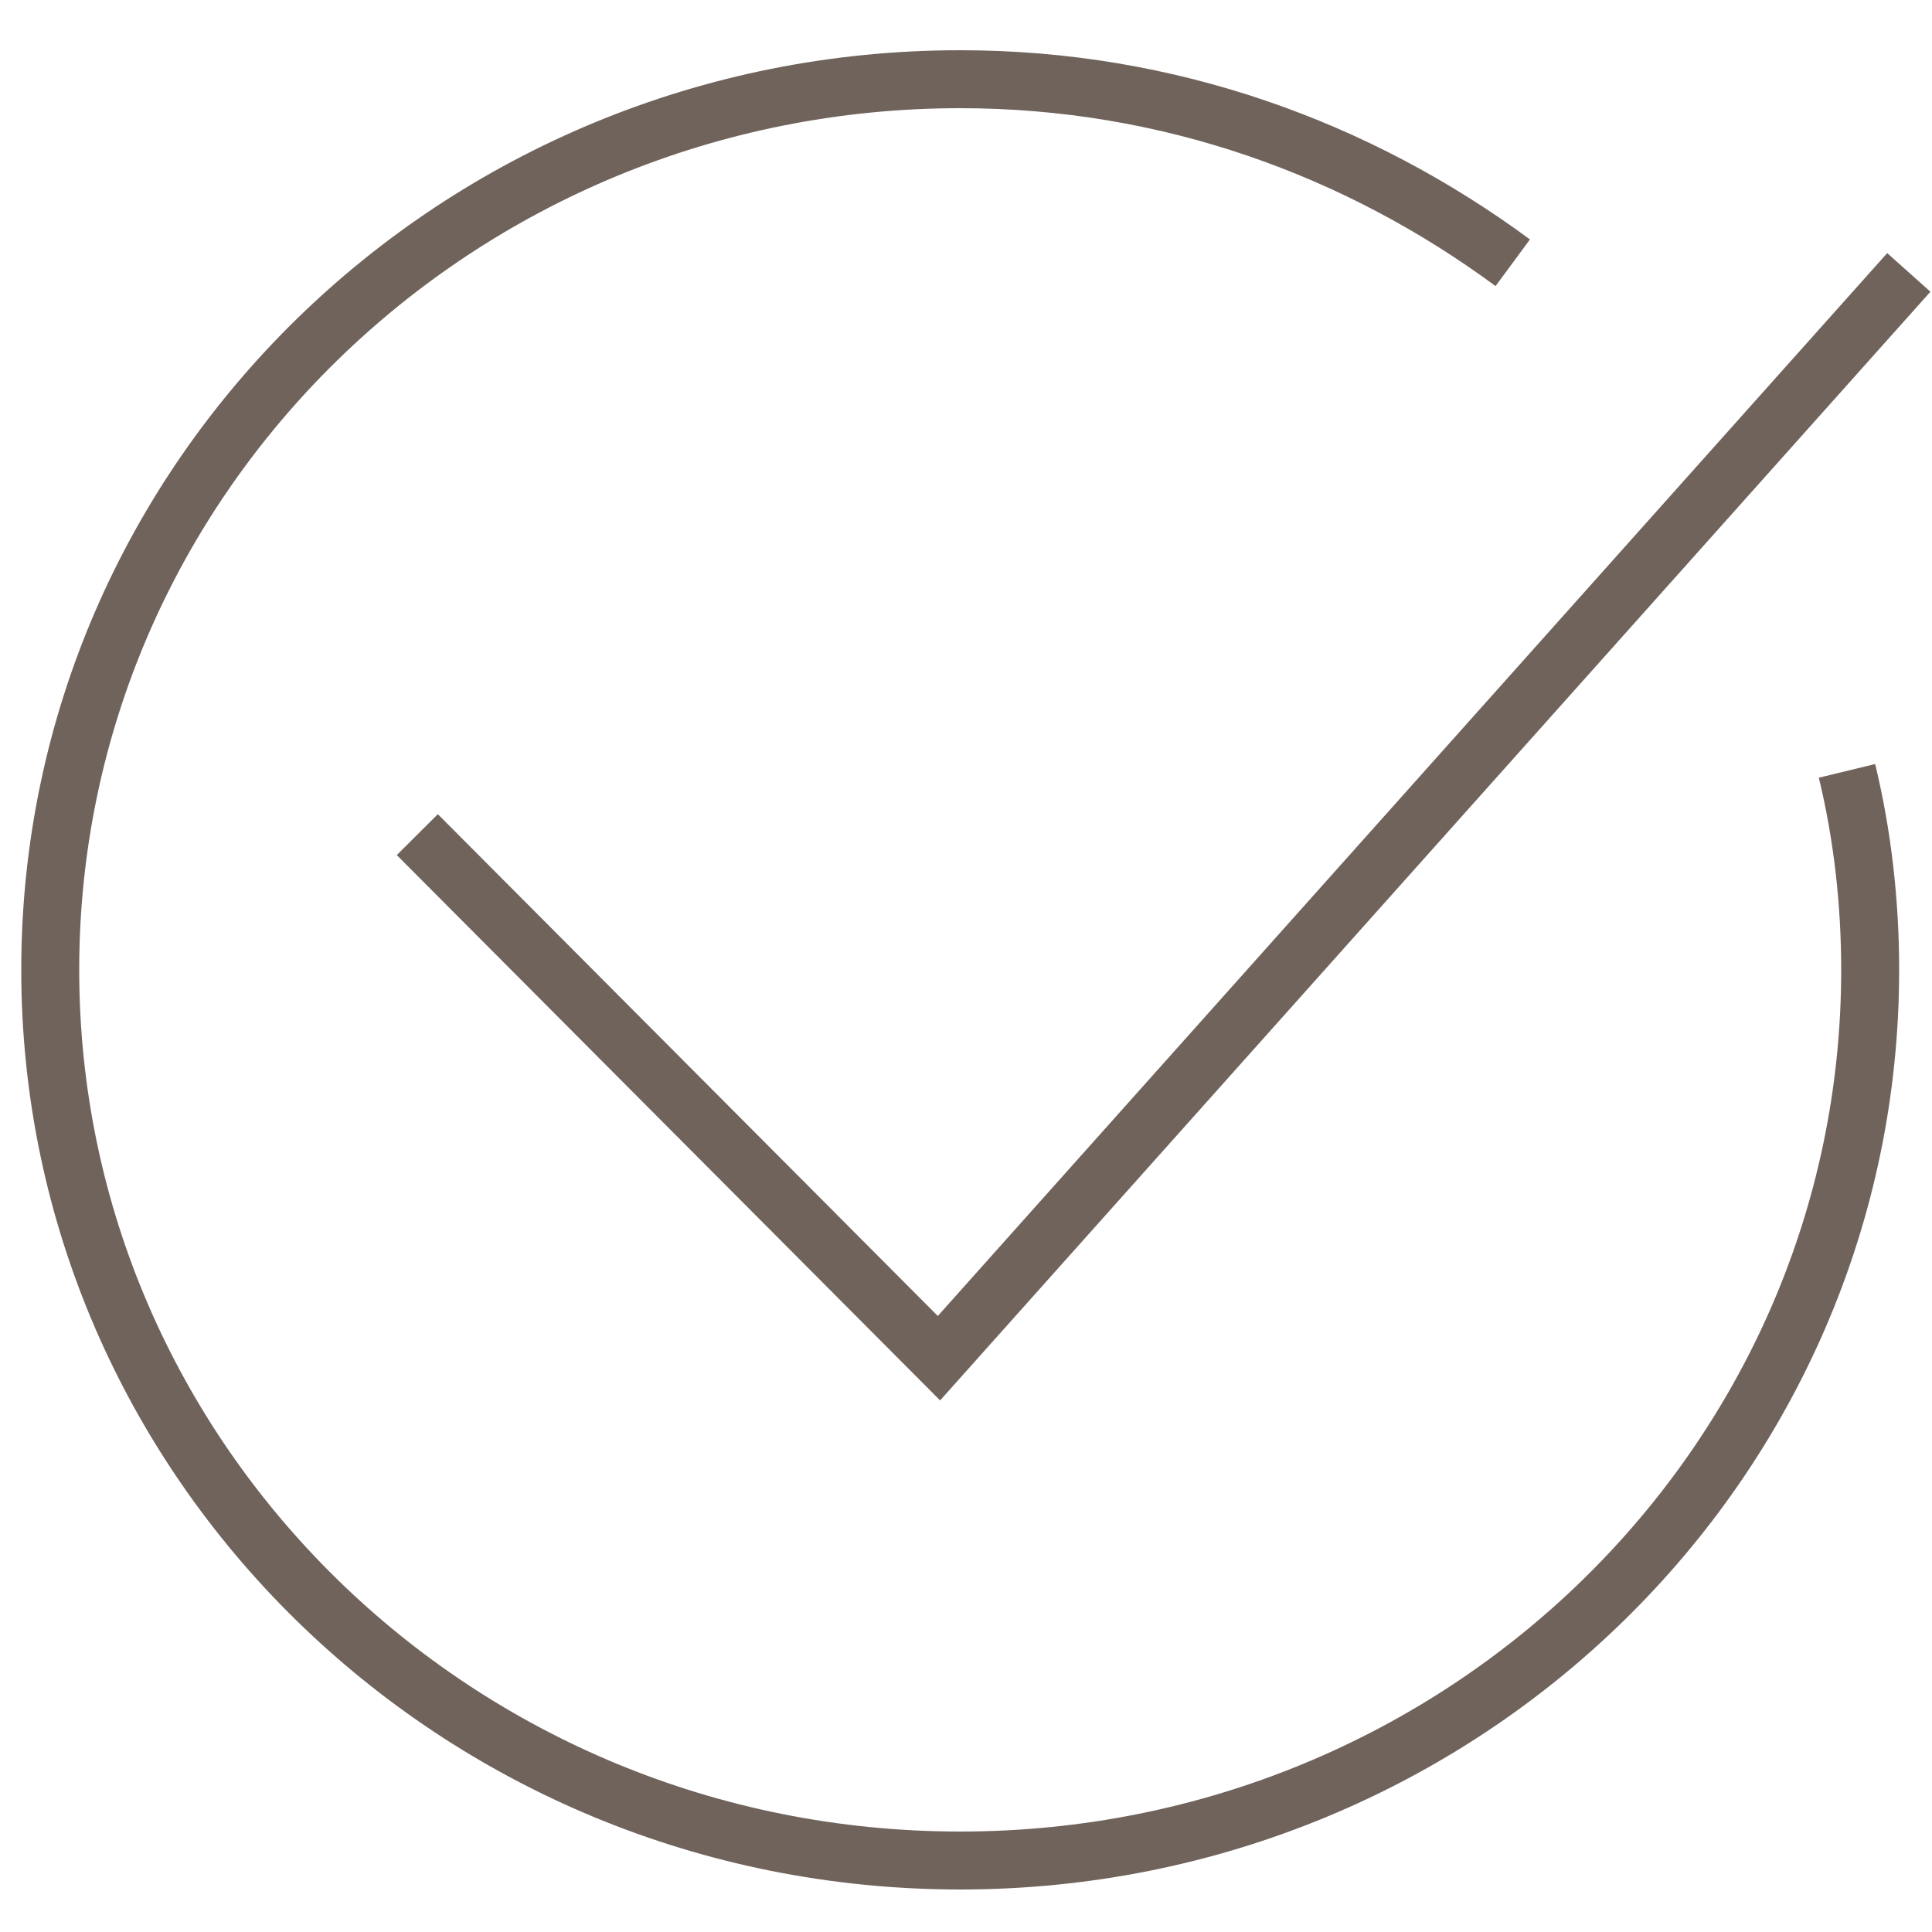<?xml version="1.0" encoding="UTF-8"?> <svg xmlns="http://www.w3.org/2000/svg" viewBox="1950 2450 100 100" width="100" height="100"><path fill="none" stroke="#70635c" fill-opacity="1" stroke-width="3" stroke-opacity="1" color="rgb(51, 51, 51)" font-size-adjust="none" stroke-miterlimit="10" class="st0" id="tSvg303da96bd8" title="Path 1" d="M 2045.6 2489.9 C 2046.4 2493.2 2046.8 2496.7 2046.8 2500.2 C 2046.8 2525.7 2025.7 2546.3 1999.7 2546.3 C 1973.6 2546.3 1952.6 2525.6 1952.6 2500.2 C 1952.6 2474.7 1973.7 2454.1 1999.7 2454.1 C 2010.5 2454.1 2020.3 2457.7 2028.3 2463.6"></path><path fill="none" stroke="#70635c" fill-opacity="1" stroke-width="3" stroke-opacity="1" color="rgb(51, 51, 51)" font-size-adjust="none" stroke-miterlimit="10" class="st0" id="tSvgd91990e8dd" title="Path 2" d="M 2048.8 2464.1 C 2032.067 2482.833 2015.333 2501.567 1998.6 2520.3 C 1989.6 2511.267 1980.6 2502.233 1971.6 2493.2"></path><defs> </defs></svg> 